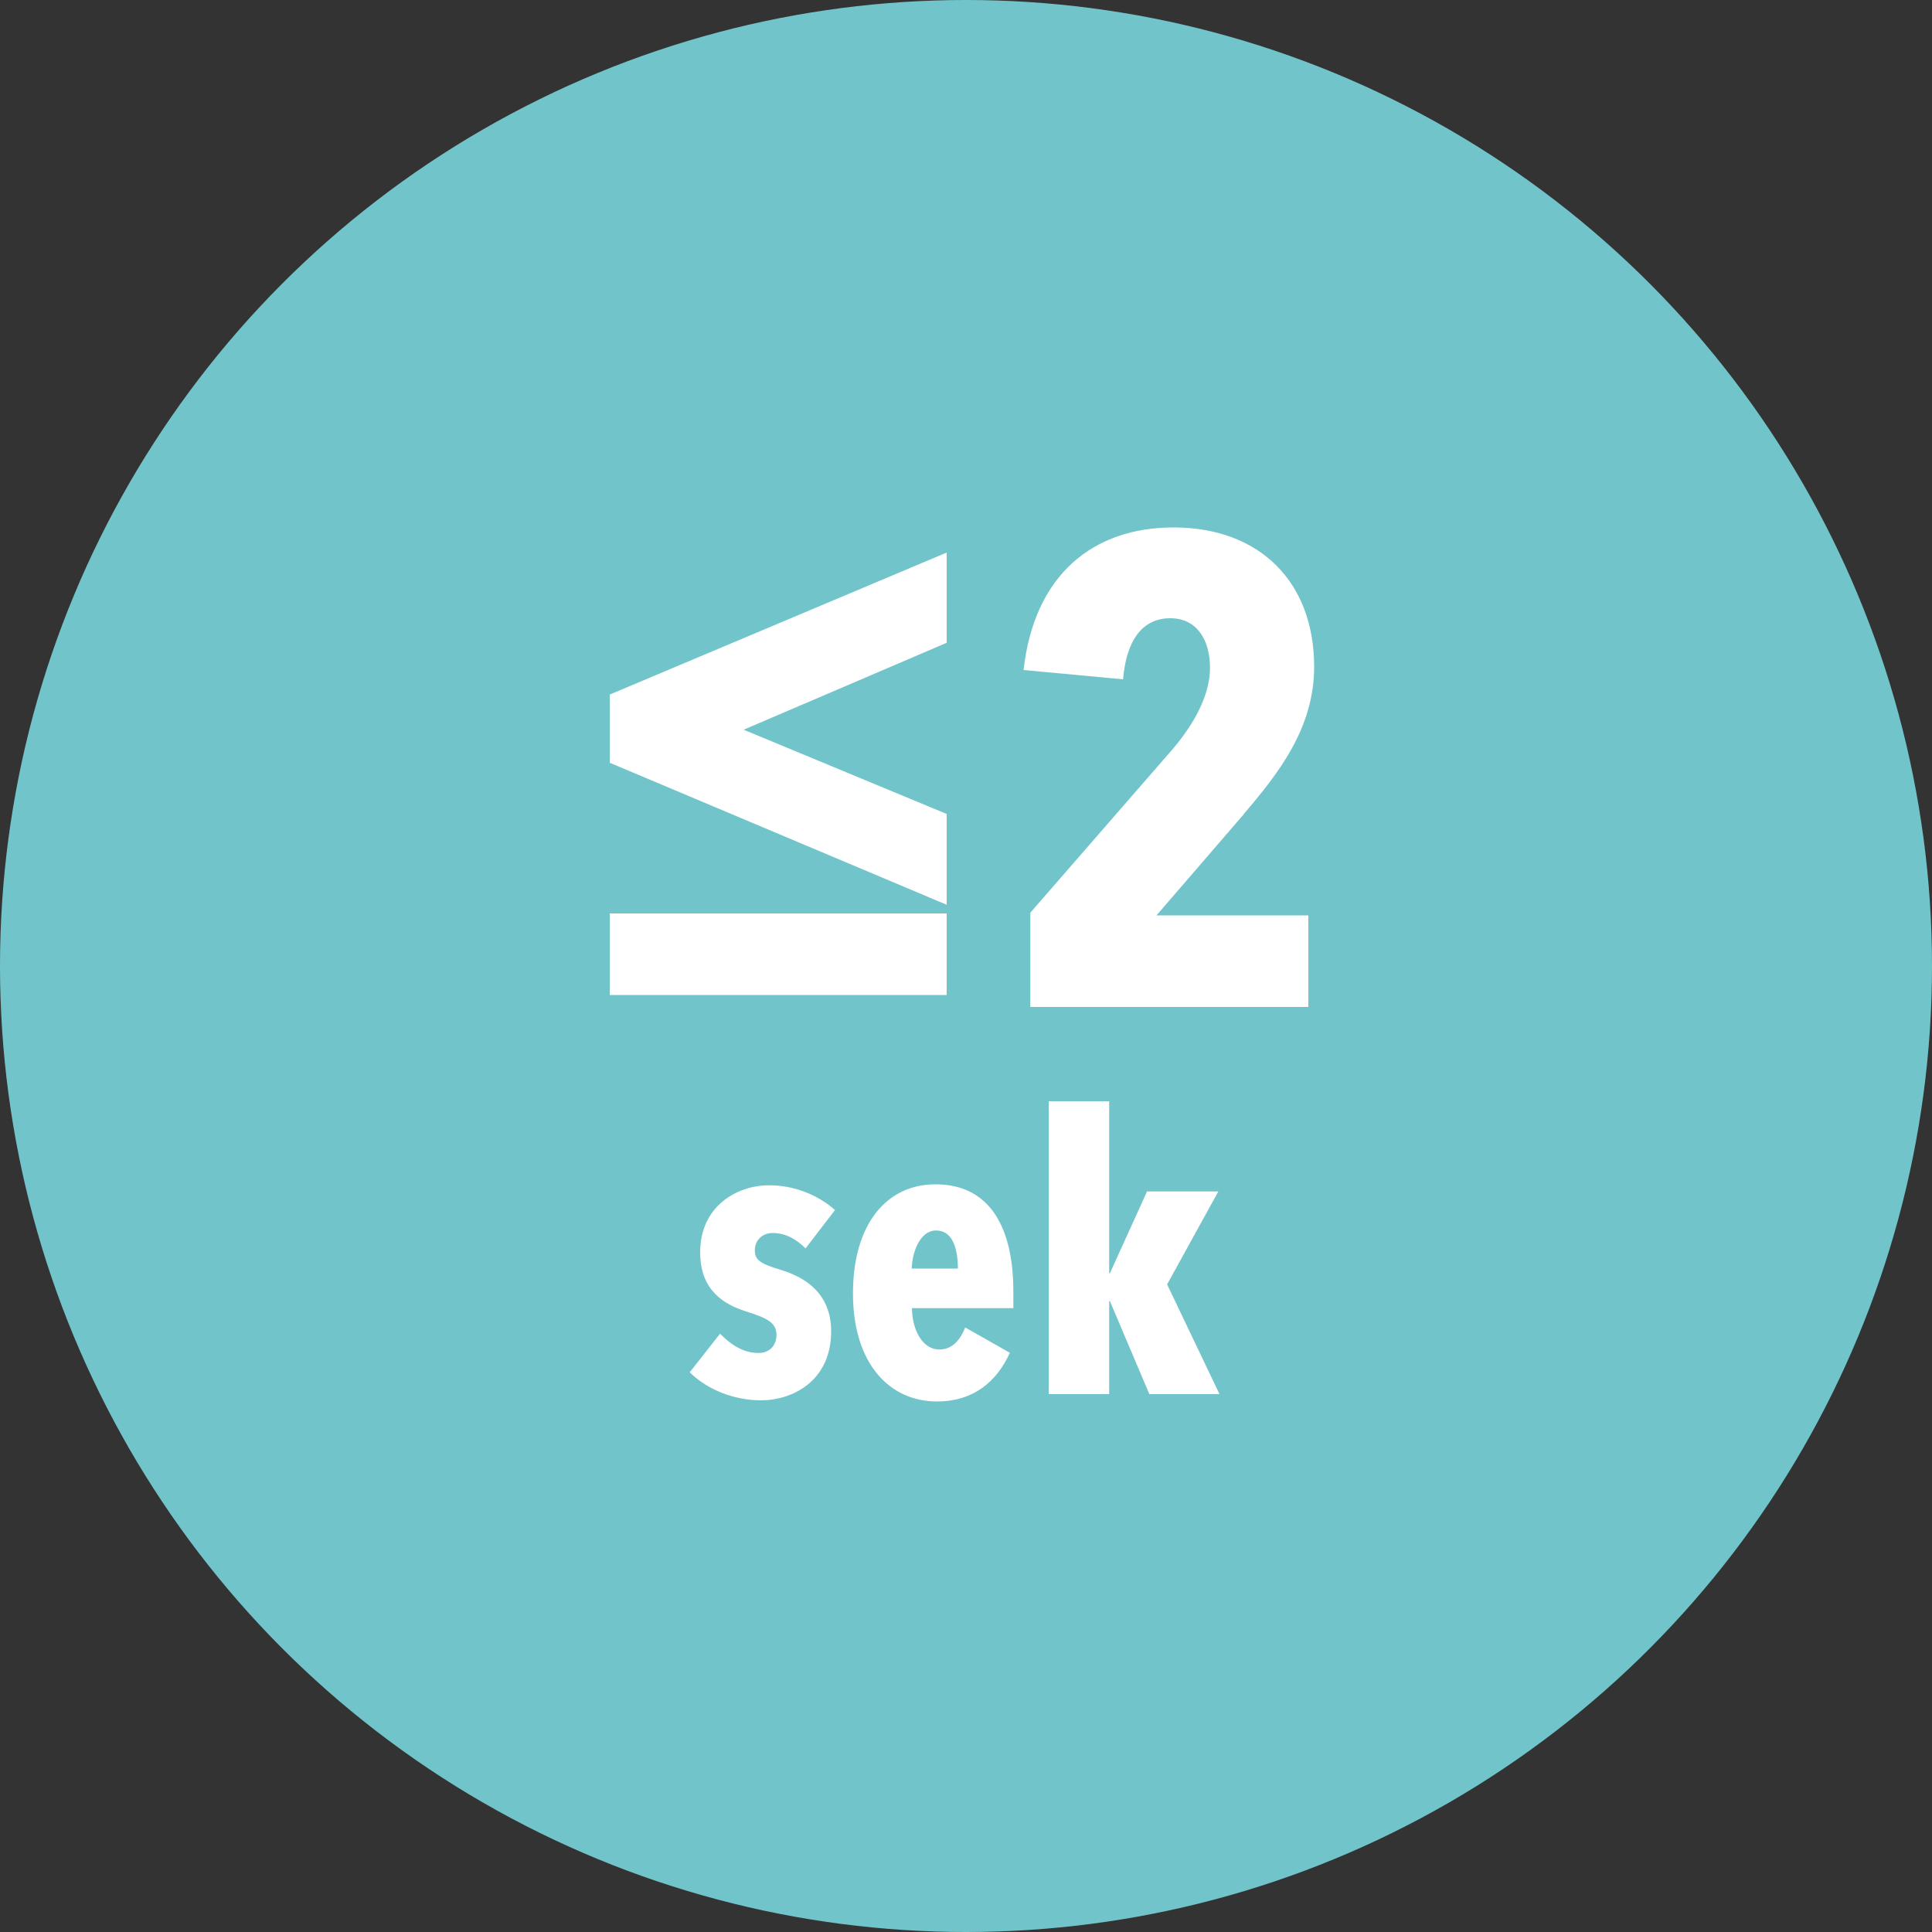 <?xml version="1.0" encoding="UTF-8"?>
<svg id="Warstwa_1" data-name="Warstwa 1" xmlns="http://www.w3.org/2000/svg" viewBox="0 0 100 100">
  <rect x="0" y="0" width="100" height="100" fill="#333333" stroke="none"/>
  <defs>
    <style>
      .cls-1 {
        fill: #fff;
      }

      .cls-2 {
        fill: #71c5ca;
      }
    </style>
  </defs>
  <circle class="cls-2" cx="50" cy="50" r="50"/>
  <g>
    <path class="cls-1" d="M31.56,39.49v-3.54l17.44-7.35v4.67l-10.51,4.5,10.51,4.36v4.7l-17.44-7.35ZM31.56,51.5v-4.22h17.44v4.22h-17.44Z"/>
    <path class="cls-1" d="M64.39,42.13l-4.53,5.25h7.86v4.74h-14.39v-4.88l7.38-8.48c1.17-1.38,1.92-2.85,1.92-4.19,0-1.41-.65-2.57-2.06-2.57s-2.27,1.1-2.44,3.16l-5.15-.48c.55-4.94,3.61-7.38,7.76-7.38,4.46,0,7.28,2.82,7.28,7.21,0,3.16-1.82,5.49-3.64,7.62Z"/>
    <path class="cls-1" d="M41.7,64.62c-.48-.48-1.04-.8-1.71-.8-.5,0-.92.34-.92.9,0,.52.32.7,1.38,1.02,1.24.38,2.57,1.22,2.57,3.17,0,2.57-2,3.57-3.63,3.57-1.38,0-2.77-.54-3.69-1.45l1.57-2c.56.58,1.22,1,1.98,1,.58,0,.94-.38.94-.94,0-.66-.54-.88-1.6-1.22-1.12-.36-2.35-1.08-2.35-3.05,0-2.37,1.88-3.47,3.57-3.47,1.28,0,2.5.48,3.41,1.28l-1.52,1.98Z"/>
    <path class="cls-1" d="M47.2,67.71c.02,1.16.56,2.14,1.42,2.14.7,0,1.1-.54,1.34-1.14l2.31,1.31c-.7,1.54-1.93,2.52-3.77,2.52-2.47,0-4.35-1.97-4.35-5.59s1.76-5.65,4.27-5.65c2.89,0,4.03,2.35,4.03,5.53v.88h-5.25ZM48.45,63.69c-.84,0-1.24,1.14-1.26,1.97h2.39c0-1.12-.32-1.97-1.12-1.97Z"/>
    <path class="cls-1" d="M59.49,72.16l-2.04-4.81h-.04v4.81h-3.13v-15.16h3.13v8.9h.04l1.92-4.23h3.69l-2.65,4.81,2.71,5.68h-3.63Z"/>
  </g>
</svg>